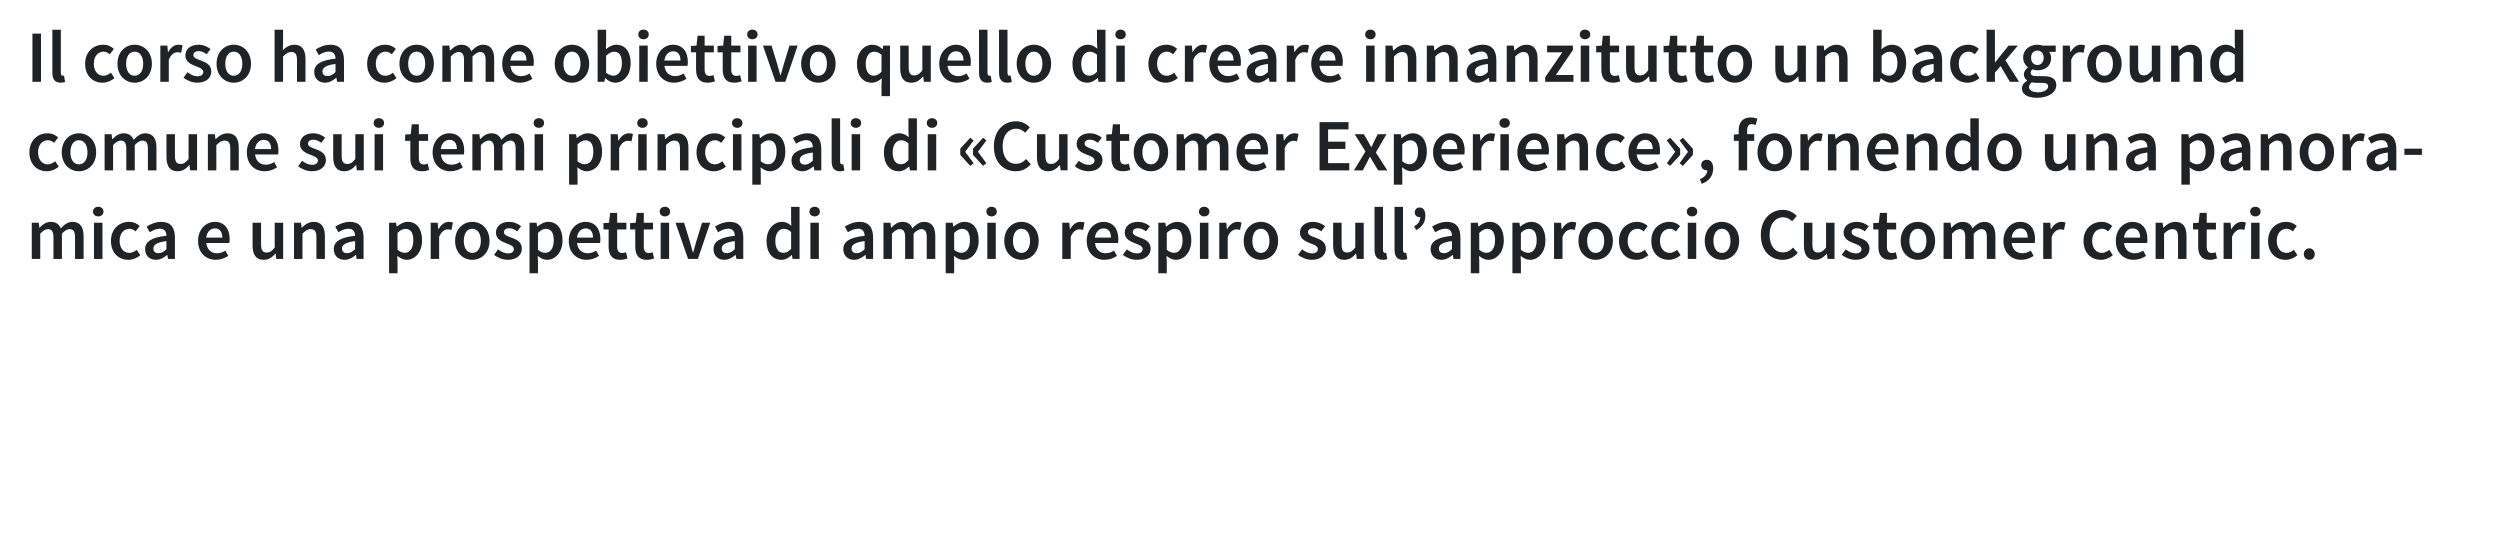 <!-- Generator: Adobe InDesign 18.2 SVG Export Plug-in, SVG Library version: 9.2 build 124 -->
<!DOCTYPE svg PUBLIC "-//W3C//DTD SVG 1.1//EN" "http://www.w3.org/Graphics/SVG/1.1/DTD/svg11.dtd">
<svg version="1.1" xmlns="http://www.w3.org/2000/svg" xmlns:xlink="http://www.w3.org/1999/xlink" x="0%" y="0%" width="100%"
	 height="100%" viewBox="0 0 232.838 49.862" preserveAspectRatio="xMidYMid slice" overflow="visible" xml:space="preserve">
<clipPath id="clp_unq_id_1" fill="none">
	<path shape-rendering="crispEdges" stroke="#000000" d="M0,0h232.838v49.862H0z"/>
</clipPath>
<g clip-path="url(#clp_unq_id_1)" fill="none">
	<path fill="#202326" d="M3.02,7.619h0.797V3.129H3.02z M4.876,6.754c0,0.584,0.206,0.948,0.769,0.948
		c0.185,0,0.323-0.027,0.419-0.069L5.961,7.043L5.838,7.056c-0.082,0-0.172-0.069-0.172-0.261V2.772h-0.79z M7.928,5.937
		c0,1.119,0.707,1.765,1.627,1.765c0.385,0,0.79-0.151,1.105-0.433l-0.33-0.501c-0.185,0.151-0.419,0.288-0.694,0.288
		c-0.529,0-0.9-0.446-0.9-1.119c0-0.68,0.378-1.126,0.92-1.126c0.213,0,0.391,0.089,0.57,0.247l0.378-0.501
		c-0.227-0.22-0.556-0.391-0.989-0.391C8.718,4.166,7.928,4.811,7.928,5.937z M10.939,5.937c0,1.119,0.762,1.765,1.6,1.765
		c0.845,0,1.607-0.645,1.607-1.765c0-1.126-0.762-1.772-1.607-1.772C11.701,4.166,10.939,4.811,10.939,5.937z M11.749,5.937
		c0-0.68,0.295-1.126,0.79-1.126s0.797,0.446,0.797,1.126c0,0.673-0.302,1.119-0.797,1.119S11.749,6.61,11.749,5.937z M14.932,7.619
		h0.79v-2.06c0.206-0.508,0.529-0.694,0.797-0.694c0.144,0,0.233,0.021,0.35,0.055l0.137-0.687
		c-0.103-0.048-0.213-0.069-0.385-0.069c-0.357,0-0.714,0.24-0.954,0.68H15.64l-0.055-0.597h-0.652z M17.091,7.235
		c0.33,0.268,0.817,0.467,1.277,0.467c0.851,0,1.311-0.467,1.311-1.044c0-0.632-0.508-0.851-0.968-1.023
		c-0.364-0.13-0.7-0.24-0.7-0.501c0-0.213,0.158-0.371,0.494-0.371c0.268,0,0.508,0.117,0.742,0.288l0.364-0.481
		c-0.275-0.213-0.652-0.405-1.119-0.405c-0.755,0-1.229,0.419-1.229,1.009c0,0.563,0.501,0.817,0.948,0.982
		c0.357,0.137,0.721,0.261,0.721,0.542c0,0.233-0.172,0.405-0.536,0.405c-0.343,0-0.632-0.144-0.934-0.378z M20.17,5.937
		c0,1.119,0.762,1.765,1.6,1.765c0.845,0,1.607-0.645,1.607-1.765c0-1.126-0.762-1.772-1.607-1.772
		C20.933,4.166,20.17,4.811,20.17,5.937z M20.981,5.937c0-0.68,0.295-1.126,0.79-1.126s0.797,0.446,0.797,1.126
		c0,0.673-0.302,1.119-0.797,1.119S20.981,6.61,20.981,5.937z M25.573,7.619h0.79V5.264c0.282-0.275,0.474-0.419,0.769-0.419
		c0.371,0,0.529,0.206,0.529,0.762v2.012h0.79V5.505c0-0.851-0.316-1.339-1.037-1.339c-0.46,0-0.797,0.24-1.078,0.508l0.027-0.652
		v-1.25h-0.79z M29.264,6.713c0,0.591,0.412,0.989,1.003,0.989c0.398,0,0.742-0.199,1.044-0.453h0.021l0.062,0.371h0.645V5.621
		c0-0.941-0.412-1.456-1.257-1.456c-0.536,0-1.009,0.206-1.38,0.439l0.288,0.529c0.295-0.179,0.611-0.33,0.948-0.33
		c0.453,0,0.604,0.302,0.611,0.659C29.868,5.614,29.264,5.992,29.264,6.713z M30.033,6.651c0-0.336,0.302-0.577,1.215-0.694v0.755
		c-0.247,0.233-0.46,0.371-0.735,0.371C30.232,7.084,30.033,6.953,30.033,6.651z M34.193,5.937c0,1.119,0.707,1.765,1.627,1.765
		c0.385,0,0.79-0.151,1.105-0.433l-0.33-0.501c-0.185,0.151-0.419,0.288-0.694,0.288c-0.529,0-0.9-0.446-0.9-1.119
		c0-0.68,0.378-1.126,0.92-1.126c0.213,0,0.391,0.089,0.57,0.247l0.378-0.501c-0.227-0.22-0.556-0.391-0.989-0.391
		C34.982,4.166,34.193,4.811,34.193,5.937z M37.203,5.937c0,1.119,0.762,1.765,1.6,1.765c0.845,0,1.607-0.645,1.607-1.765
		c0-1.126-0.762-1.772-1.607-1.772C37.966,4.166,37.203,4.811,37.203,5.937z M38.014,5.937c0-0.68,0.295-1.126,0.79-1.126
		S39.6,5.257,39.6,5.937c0,0.673-0.302,1.119-0.797,1.119S38.014,6.61,38.014,5.937z M41.197,7.619h0.79V5.264
		c0.261-0.282,0.501-0.419,0.707-0.419c0.357,0,0.522,0.206,0.522,0.762v2.012h0.79V5.264c0.261-0.282,0.494-0.419,0.707-0.419
		c0.35,0,0.515,0.206,0.515,0.762v2.012h0.797V5.505c0-0.851-0.33-1.339-1.044-1.339c-0.426,0-0.762,0.261-1.085,0.604
		c-0.158-0.378-0.439-0.604-0.934-0.604c-0.419,0-0.748,0.24-1.03,0.542h-0.027l-0.055-0.46h-0.652z M46.772,5.937
		c0,1.112,0.728,1.765,1.662,1.765c0.426,0,0.831-0.151,1.154-0.364l-0.268-0.494c-0.247,0.158-0.494,0.247-0.783,0.247
		c-0.542,0-0.927-0.343-0.996-0.954h2.142c0.021-0.082,0.034-0.22,0.034-0.371c0-0.941-0.481-1.6-1.394-1.6
		C47.534,4.166,46.772,4.839,46.772,5.937z M47.534,5.635c0.069-0.563,0.412-0.858,0.81-0.858c0.46,0,0.687,0.323,0.687,0.858z
		 M51.666,5.937c0,1.119,0.762,1.765,1.6,1.765c0.845,0,1.607-0.645,1.607-1.765c0-1.126-0.762-1.772-1.607-1.772
		C52.428,4.166,51.666,4.811,51.666,5.937z M52.476,5.937c0-0.68,0.295-1.126,0.79-1.126s0.797,0.446,0.797,1.126
		c0,0.673-0.302,1.119-0.797,1.119S52.476,6.61,52.476,5.937z M55.659,7.619h0.625l0.069-0.343h0.021
		c0.282,0.275,0.611,0.426,0.92,0.426c0.748,0,1.442-0.666,1.442-1.826c0-1.037-0.488-1.71-1.332-1.71
		c-0.343,0-0.694,0.172-0.975,0.419l0.021-0.563v-1.25h-0.79z M56.449,6.768V5.196c0.261-0.254,0.494-0.378,0.742-0.378
		c0.508,0,0.728,0.398,0.728,1.071c0,0.762-0.343,1.16-0.79,1.16C56.929,7.05,56.689,6.974,56.449,6.768z M59.934,3.657
		c0.282,0,0.488-0.185,0.488-0.446c0-0.268-0.206-0.453-0.488-0.453s-0.488,0.185-0.488,0.453
		C59.446,3.472,59.652,3.657,59.934,3.657z M59.536,7.619h0.79V4.248h-0.79z M61.117,5.937c0,1.112,0.728,1.765,1.662,1.765
		c0.426,0,0.831-0.151,1.154-0.364l-0.268-0.494c-0.247,0.158-0.494,0.247-0.783,0.247c-0.542,0-0.927-0.343-0.996-0.954h2.142
		c0.021-0.082,0.034-0.22,0.034-0.371c0-0.941-0.481-1.6-1.394-1.6C61.879,4.166,61.117,4.839,61.117,5.937z M61.879,5.635
		c0.069-0.563,0.412-0.858,0.81-0.858c0.46,0,0.687,0.323,0.687,0.858z M64.828,6.48c0,0.728,0.288,1.222,1.071,1.222
		c0.268,0,0.501-0.062,0.687-0.124l-0.137-0.584c-0.096,0.041-0.233,0.076-0.35,0.076c-0.323,0-0.474-0.192-0.474-0.591V4.873h0.858
		V4.248h-0.858v-0.92h-0.659l-0.096,0.92l-0.522,0.034v0.591h0.481z M67.31,6.48c0,0.728,0.288,1.222,1.071,1.222
		c0.268,0,0.501-0.062,0.687-0.124L68.93,6.995c-0.096,0.041-0.233,0.076-0.35,0.076c-0.323,0-0.474-0.192-0.474-0.591V4.873h0.858
		V4.248h-0.858v-0.92h-0.659l-0.096,0.92l-0.522,0.034v0.591h0.481z M70.073,3.657c0.282,0,0.488-0.185,0.488-0.446
		c0-0.268-0.206-0.453-0.488-0.453s-0.488,0.185-0.488,0.453C69.585,3.472,69.791,3.657,70.073,3.657z M69.674,7.619h0.79V4.248
		h-0.79z M72.23,7.619h0.913l1.147-3.371h-0.762l-0.536,1.751c-0.096,0.33-0.192,0.673-0.288,1.016h-0.027
		c-0.089-0.343-0.192-0.687-0.282-1.016L71.86,4.248h-0.803z M74.617,5.937c0,1.119,0.762,1.765,1.6,1.765
		c0.845,0,1.607-0.645,1.607-1.765c0-1.126-0.762-1.772-1.607-1.772C75.379,4.166,74.617,4.811,74.617,5.937z M75.427,5.937
		c0-0.68,0.295-1.126,0.79-1.126s0.797,0.446,0.797,1.126c0,0.673-0.302,1.119-0.797,1.119S75.427,6.61,75.427,5.937z M79.813,5.937
		c0,1.112,0.542,1.765,1.387,1.765c0.343,0,0.68-0.179,0.927-0.412L82.1,7.846v1.105h0.79V4.248h-0.625l-0.069,0.323h-0.021
		c-0.282-0.275-0.556-0.405-0.934-0.405C80.507,4.166,79.813,4.839,79.813,5.937z M80.63,5.93c0-0.707,0.35-1.112,0.783-1.112
		c0.227,0,0.453,0.076,0.687,0.282v1.572c-0.227,0.261-0.446,0.378-0.707,0.378C80.905,7.05,80.63,6.658,80.63,5.93z M83.841,6.363
		c0,0.851,0.316,1.339,1.037,1.339c0.46,0,0.79-0.227,1.085-0.577h0.021l0.062,0.494h0.645V4.248h-0.79v2.307
		c-0.254,0.33-0.453,0.467-0.748,0.467c-0.364,0-0.522-0.206-0.522-0.762V4.248h-0.79z M87.477,5.937
		c0,1.112,0.728,1.765,1.662,1.765c0.426,0,0.831-0.151,1.154-0.364l-0.268-0.494c-0.247,0.158-0.494,0.247-0.783,0.247
		c-0.542,0-0.927-0.343-0.996-0.954h2.142c0.021-0.082,0.034-0.22,0.034-0.371c0-0.941-0.481-1.6-1.394-1.6
		C88.24,4.166,87.477,4.839,87.477,5.937z M88.24,5.635c0.069-0.563,0.412-0.858,0.81-0.858c0.46,0,0.687,0.323,0.687,0.858z
		 M91.182,6.754c0,0.584,0.206,0.948,0.769,0.948c0.185,0,0.323-0.027,0.419-0.069l-0.103-0.591l-0.124,0.014
		c-0.082,0-0.172-0.069-0.172-0.261V2.772h-0.79z M93.045,6.754c0,0.584,0.206,0.948,0.769,0.948c0.185,0,0.323-0.027,0.419-0.069
		L94.13,7.043l-0.124,0.014c-0.082,0-0.172-0.069-0.172-0.261V2.772h-0.79z M94.688,5.937c0,1.119,0.762,1.765,1.6,1.765
		c0.845,0,1.607-0.645,1.607-1.765c0-1.126-0.762-1.772-1.607-1.772C95.45,4.166,94.688,4.811,94.688,5.937z M95.498,5.937
		c0-0.68,0.295-1.126,0.79-1.126s0.797,0.446,0.797,1.126c0,0.673-0.302,1.119-0.797,1.119S95.498,6.61,95.498,5.937z M99.884,5.937
		c0,1.112,0.542,1.765,1.387,1.765c0.364,0,0.707-0.199,0.954-0.446h0.027l0.055,0.364h0.652V2.772h-0.79v1.222l0.027,0.542
		c-0.261-0.227-0.501-0.371-0.886-0.371C100.578,4.166,99.884,4.839,99.884,5.937z M100.701,5.93c0-0.707,0.35-1.112,0.783-1.112
		c0.227,0,0.453,0.076,0.687,0.282v1.572c-0.227,0.261-0.446,0.378-0.707,0.378C100.976,7.05,100.701,6.658,100.701,5.93z
		 M104.365,3.657c0.282,0,0.488-0.185,0.488-0.446c0-0.268-0.206-0.453-0.488-0.453s-0.488,0.185-0.488,0.453
		C103.878,3.472,104.084,3.657,104.365,3.657z M103.967,7.619h0.79V4.248h-0.79z M106.957,5.937c0,1.119,0.707,1.765,1.627,1.765
		c0.385,0,0.79-0.151,1.105-0.433l-0.33-0.501c-0.185,0.151-0.419,0.288-0.694,0.288c-0.529,0-0.9-0.446-0.9-1.119
		c0-0.68,0.378-1.126,0.92-1.126c0.213,0,0.391,0.089,0.57,0.247l0.378-0.501c-0.227-0.22-0.556-0.391-0.989-0.391
		C107.747,4.166,106.957,4.811,106.957,5.937z M110.352,7.619h0.79v-2.06c0.206-0.508,0.529-0.694,0.797-0.694
		c0.144,0,0.233,0.021,0.35,0.055l0.137-0.687c-0.103-0.048-0.213-0.069-0.385-0.069c-0.357,0-0.714,0.24-0.954,0.68h-0.027
		l-0.055-0.597h-0.652z M112.628,5.937c0,1.112,0.728,1.765,1.662,1.765c0.426,0,0.831-0.151,1.154-0.364l-0.268-0.494
		c-0.247,0.158-0.494,0.247-0.783,0.247c-0.542,0-0.927-0.343-0.996-0.954h2.142c0.021-0.082,0.034-0.22,0.034-0.371
		c0-0.941-0.481-1.6-1.394-1.6C113.39,4.166,112.628,4.839,112.628,5.937z M113.39,5.635c0.069-0.563,0.412-0.858,0.81-0.858
		c0.46,0,0.687,0.323,0.687,0.858z M116.106,6.713c0,0.591,0.412,0.989,1.003,0.989c0.398,0,0.742-0.199,1.044-0.453h0.021
		l0.062,0.371h0.645V5.621c0-0.941-0.412-1.456-1.257-1.456c-0.536,0-1.009,0.206-1.38,0.439l0.288,0.529
		c0.295-0.179,0.611-0.33,0.948-0.33c0.453,0,0.604,0.302,0.611,0.659C116.71,5.614,116.106,5.992,116.106,6.713z M116.875,6.651
		c0-0.336,0.302-0.577,1.215-0.694v0.755c-0.247,0.233-0.46,0.371-0.735,0.371C117.074,7.084,116.875,6.953,116.875,6.651z
		 M119.845,7.619h0.79v-2.06c0.206-0.508,0.529-0.694,0.797-0.694c0.144,0,0.233,0.021,0.35,0.055l0.137-0.687
		c-0.103-0.048-0.213-0.069-0.385-0.069c-0.357,0-0.714,0.24-0.954,0.68h-0.027l-0.055-0.597h-0.652z M122.12,5.937
		c0,1.112,0.728,1.765,1.662,1.765c0.426,0,0.831-0.151,1.154-0.364l-0.268-0.494c-0.247,0.158-0.494,0.247-0.783,0.247
		c-0.542,0-0.927-0.343-0.996-0.954h2.142c0.021-0.082,0.034-0.22,0.034-0.371c0-0.941-0.481-1.6-1.394-1.6
		C122.883,4.166,122.12,4.839,122.12,5.937z M122.883,5.635c0.069-0.563,0.412-0.858,0.81-0.858c0.46,0,0.687,0.323,0.687,0.858z
		 M127.632,3.657c0.282,0,0.488-0.185,0.488-0.446c0-0.268-0.206-0.453-0.488-0.453s-0.488,0.185-0.488,0.453
		C127.145,3.472,127.351,3.657,127.632,3.657z M127.234,7.619h0.79V4.248h-0.79z M129.035,7.619h0.79V5.264
		c0.282-0.275,0.474-0.419,0.769-0.419c0.371,0,0.529,0.206,0.529,0.762v2.012h0.79V5.505c0-0.851-0.316-1.339-1.037-1.339
		c-0.46,0-0.803,0.24-1.105,0.536h-0.027l-0.055-0.453h-0.652z M132.884,7.619h0.79V5.264c0.282-0.275,0.474-0.419,0.769-0.419
		c0.371,0,0.529,0.206,0.529,0.762v2.012h0.79V5.505c0-0.851-0.316-1.339-1.037-1.339c-0.46,0-0.803,0.24-1.105,0.536h-0.027
		l-0.055-0.453h-0.652z M136.589,6.713c0,0.591,0.412,0.989,1.003,0.989c0.398,0,0.742-0.199,1.044-0.453h0.021l0.062,0.371h0.645
		V5.621c0-0.941-0.412-1.456-1.257-1.456c-0.536,0-1.009,0.206-1.38,0.439l0.288,0.529c0.295-0.179,0.611-0.33,0.948-0.33
		c0.453,0,0.604,0.302,0.611,0.659C137.194,5.614,136.589,5.992,136.589,6.713z M137.358,6.651c0-0.336,0.302-0.577,1.215-0.694
		v0.755c-0.247,0.233-0.46,0.371-0.735,0.371C137.558,7.084,137.358,6.953,137.358,6.651z M140.328,7.619h0.79V5.264
		c0.282-0.275,0.474-0.419,0.769-0.419c0.371,0,0.529,0.206,0.529,0.762v2.012h0.79V5.505c0-0.851-0.316-1.339-1.037-1.339
		c-0.46,0-0.803,0.24-1.105,0.536h-0.027l-0.055-0.453h-0.652z M143.91,7.619h2.637V6.988h-1.641l1.586-2.321V4.248h-2.403v0.625
		h1.414l-1.593,2.321z M147.621,3.657c0.282,0,0.488-0.185,0.488-0.446c0-0.268-0.206-0.453-0.488-0.453s-0.488,0.185-0.488,0.453
		C147.134,3.472,147.34,3.657,147.621,3.657z M147.223,7.619h0.79V4.248h-0.79z M149.14,6.48c0,0.728,0.288,1.222,1.071,1.222
		c0.268,0,0.501-0.062,0.687-0.124l-0.137-0.584c-0.096,0.041-0.233,0.076-0.35,0.076c-0.323,0-0.474-0.192-0.474-0.591V4.873h0.858
		V4.248h-0.858v-0.92h-0.659l-0.096,0.92l-0.522,0.034v0.591h0.481z M151.443,6.363c0,0.851,0.316,1.339,1.037,1.339
		c0.46,0,0.79-0.227,1.085-0.577h0.021l0.062,0.494h0.645V4.248h-0.79v2.307c-0.254,0.33-0.453,0.467-0.748,0.467
		c-0.364,0-0.522-0.206-0.522-0.762V4.248h-0.79z M155.416,6.48c0,0.728,0.288,1.222,1.071,1.222c0.268,0,0.501-0.062,0.687-0.124
		l-0.137-0.584c-0.096,0.041-0.233,0.076-0.35,0.076c-0.323,0-0.474-0.192-0.474-0.591V4.873h0.858V4.248h-0.858v-0.92h-0.659
		l-0.096,0.92l-0.522,0.034v0.591h0.481z M157.897,6.48c0,0.728,0.288,1.222,1.071,1.222c0.268,0,0.501-0.062,0.687-0.124
		l-0.137-0.584c-0.096,0.041-0.233,0.076-0.35,0.076c-0.323,0-0.474-0.192-0.474-0.591V4.873h0.858V4.248h-0.858v-0.92h-0.659
		l-0.096,0.92l-0.522,0.034v0.591h0.481z M159.974,5.937c0,1.119,0.762,1.765,1.6,1.765c0.845,0,1.607-0.645,1.607-1.765
		c0-1.126-0.762-1.772-1.607-1.772C160.736,4.166,159.974,4.811,159.974,5.937z M160.784,5.937c0-0.68,0.295-1.126,0.79-1.126
		s0.797,0.446,0.797,1.126c0,0.673-0.302,1.119-0.797,1.119S160.784,6.61,160.784,5.937z M165.342,6.363
		c0,0.851,0.316,1.339,1.037,1.339c0.46,0,0.79-0.227,1.085-0.577h0.021l0.062,0.494h0.645V4.248h-0.79v2.307
		c-0.254,0.33-0.453,0.467-0.748,0.467c-0.364,0-0.522-0.206-0.522-0.762V4.248h-0.79z M169.198,7.619h0.79V5.264
		c0.282-0.275,0.474-0.419,0.769-0.419c0.371,0,0.529,0.206,0.529,0.762v2.012h0.79V5.505c0-0.851-0.316-1.339-1.037-1.339
		c-0.46,0-0.803,0.24-1.105,0.536h-0.027l-0.055-0.453h-0.652z M174.456,7.619h0.625l0.069-0.343h0.021
		c0.282,0.275,0.611,0.426,0.92,0.426c0.748,0,1.442-0.666,1.442-1.826c0-1.037-0.488-1.71-1.332-1.71
		c-0.343,0-0.694,0.172-0.975,0.419l0.021-0.563v-1.25h-0.79z M175.246,6.768V5.196c0.261-0.254,0.494-0.378,0.742-0.378
		c0.508,0,0.728,0.398,0.728,1.071c0,0.762-0.343,1.16-0.79,1.16C175.727,7.05,175.486,6.974,175.246,6.768z M178.106,6.713
		c0,0.591,0.412,0.989,1.003,0.989c0.398,0,0.742-0.199,1.044-0.453h0.021l0.062,0.371h0.645V5.621c0-0.941-0.412-1.456-1.257-1.456
		c-0.536,0-1.009,0.206-1.38,0.439l0.288,0.529c0.295-0.179,0.611-0.33,0.948-0.33c0.453,0,0.604,0.302,0.611,0.659
		C178.711,5.614,178.106,5.992,178.106,6.713z M178.875,6.651c0-0.336,0.302-0.577,1.215-0.694v0.755
		c-0.247,0.233-0.46,0.371-0.735,0.371C179.075,7.084,178.875,6.953,178.875,6.651z M181.626,5.937c0,1.119,0.707,1.765,1.627,1.765
		c0.385,0,0.79-0.151,1.105-0.433l-0.33-0.501c-0.185,0.151-0.419,0.288-0.694,0.288c-0.529,0-0.9-0.446-0.9-1.119
		c0-0.68,0.378-1.126,0.92-1.126c0.213,0,0.391,0.089,0.57,0.247l0.378-0.501c-0.227-0.22-0.556-0.391-0.989-0.391
		C182.415,4.166,181.626,4.811,181.626,5.937z M185.021,7.619h0.776V6.761l0.529-0.604l0.865,1.463h0.858l-1.27-1.998l1.154-1.373
		h-0.865l-1.25,1.552h-0.021V2.772h-0.776z M188.973,8.114c0-0.158,0.082-0.309,0.261-0.446c0.13,0.034,0.275,0.048,0.46,0.048h0.46
		c0.385,0,0.597,0.076,0.597,0.336c0,0.288-0.371,0.542-0.913,0.542C189.303,8.594,188.973,8.416,188.973,8.114z M188.314,8.231
		c0,0.591,0.597,0.879,1.401,0.879c1.099,0,1.799-0.522,1.799-1.188c0-0.584-0.426-0.831-1.236-0.831h-0.597
		c-0.412,0-0.549-0.117-0.549-0.309c0-0.151,0.062-0.233,0.165-0.323c0.151,0.062,0.316,0.089,0.46,0.089
		c0.714,0,1.277-0.398,1.277-1.147c0-0.233-0.082-0.439-0.192-0.57h0.618V4.248h-1.208c-0.137-0.048-0.309-0.082-0.494-0.082
		c-0.707,0-1.332,0.433-1.332,1.208c0,0.398,0.213,0.721,0.439,0.893v0.027c-0.192,0.137-0.371,0.364-0.371,0.625
		c0,0.275,0.13,0.453,0.302,0.563V7.51C188.486,7.702,188.314,7.949,188.314,8.231z M189.756,6.054c-0.33,0-0.591-0.247-0.591-0.68
		c0-0.426,0.261-0.666,0.591-0.666s0.584,0.247,0.584,0.666C190.339,5.807,190.079,6.054,189.756,6.054z M192.115,7.619h0.79v-2.06
		c0.206-0.508,0.529-0.694,0.797-0.694c0.144,0,0.233,0.021,0.35,0.055l0.137-0.687c-0.103-0.048-0.213-0.069-0.385-0.069
		c-0.357,0-0.714,0.24-0.954,0.68h-0.027l-0.055-0.597h-0.652z M194.39,5.937c0,1.119,0.762,1.765,1.6,1.765
		c0.845,0,1.607-0.645,1.607-1.765c0-1.126-0.762-1.772-1.607-1.772C195.152,4.166,194.39,4.811,194.39,5.937z M195.2,5.937
		c0-0.68,0.295-1.126,0.79-1.126s0.797,0.446,0.797,1.126c0,0.673-0.302,1.119-0.797,1.119S195.2,6.61,195.2,5.937z M198.349,6.363
		c0,0.851,0.316,1.339,1.037,1.339c0.46,0,0.79-0.227,1.085-0.577h0.021l0.062,0.494h0.645V4.248h-0.79v2.307
		c-0.254,0.33-0.453,0.467-0.748,0.467c-0.364,0-0.522-0.206-0.522-0.762V4.248h-0.79z M202.205,7.619h0.79V5.264
		c0.282-0.275,0.474-0.419,0.769-0.419c0.371,0,0.529,0.206,0.529,0.762v2.012h0.79V5.505c0-0.851-0.316-1.339-1.037-1.339
		c-0.46,0-0.803,0.24-1.105,0.536h-0.027l-0.055-0.453h-0.652z M205.849,5.937c0,1.112,0.542,1.765,1.387,1.765
		c0.364,0,0.707-0.199,0.954-0.446h0.027l0.055,0.364h0.652V2.772h-0.79v1.222l0.027,0.542c-0.261-0.227-0.501-0.371-0.886-0.371
		C206.542,4.166,205.849,4.839,205.849,5.937z M206.666,5.93c0-0.707,0.35-1.112,0.783-1.112c0.227,0,0.453,0.076,0.687,0.282v1.572
		c-0.227,0.261-0.446,0.378-0.707,0.378C206.94,7.05,206.666,6.658,206.666,5.93z"/>
	<path fill="#202326" d="M2.739,14.186c0,1.119,0.707,1.765,1.627,1.765c0.385,0,0.79-0.151,1.105-0.433l-0.33-0.501
		c-0.185,0.151-0.419,0.288-0.694,0.288c-0.529,0-0.9-0.446-0.9-1.119c0-0.68,0.378-1.126,0.92-1.126
		c0.213,0,0.391,0.089,0.57,0.247l0.378-0.501c-0.227-0.22-0.556-0.391-0.989-0.391C3.528,12.414,2.739,13.06,2.739,14.186z
		 M5.75,14.186c0,1.119,0.762,1.765,1.6,1.765c0.845,0,1.607-0.645,1.607-1.765c0-1.126-0.762-1.772-1.607-1.772
		C6.512,12.414,5.75,13.06,5.75,14.186z M6.56,14.186c0-0.68,0.295-1.126,0.79-1.126s0.797,0.446,0.797,1.126
		c0,0.673-0.302,1.119-0.797,1.119S6.56,14.859,6.56,14.186z M9.743,15.868h0.79v-2.355c0.261-0.282,0.501-0.419,0.707-0.419
		c0.357,0,0.522,0.206,0.522,0.762v2.012h0.79v-2.355c0.261-0.282,0.494-0.419,0.707-0.419c0.35,0,0.515,0.206,0.515,0.762v2.012
		h0.797v-2.115c0-0.851-0.33-1.339-1.044-1.339c-0.426,0-0.762,0.261-1.085,0.604c-0.158-0.378-0.439-0.604-0.934-0.604
		c-0.419,0-0.748,0.24-1.03,0.542H10.45l-0.055-0.46H9.743z M15.503,14.611c0,0.851,0.316,1.339,1.037,1.339
		c0.46,0,0.79-0.227,1.085-0.577h0.021l0.062,0.494h0.645v-3.371h-0.79v2.307c-0.254,0.33-0.453,0.467-0.748,0.467
		c-0.364,0-0.522-0.206-0.522-0.762v-2.012h-0.79z M19.359,15.868h0.79v-2.355c0.282-0.275,0.474-0.419,0.769-0.419
		c0.371,0,0.529,0.206,0.529,0.762v2.012h0.79v-2.115c0-0.851-0.316-1.339-1.037-1.339c-0.46,0-0.803,0.24-1.105,0.536h-0.027
		l-0.055-0.453h-0.652z M22.989,14.186c0,1.112,0.728,1.765,1.662,1.765c0.426,0,0.831-0.151,1.154-0.364l-0.268-0.494
		c-0.247,0.158-0.494,0.247-0.783,0.247c-0.542,0-0.927-0.343-0.996-0.954H25.9c0.021-0.082,0.034-0.22,0.034-0.371
		c0-0.941-0.481-1.6-1.394-1.6C23.751,12.414,22.989,13.087,22.989,14.186z M23.751,13.884c0.069-0.563,0.412-0.858,0.81-0.858
		c0.46,0,0.687,0.323,0.687,0.858z M27.766,15.483c0.33,0.268,0.817,0.467,1.277,0.467c0.851,0,1.311-0.467,1.311-1.044
		c0-0.632-0.508-0.851-0.968-1.023c-0.364-0.13-0.7-0.24-0.7-0.501c0-0.213,0.158-0.371,0.494-0.371
		c0.268,0,0.508,0.117,0.742,0.288l0.364-0.481c-0.275-0.213-0.652-0.405-1.119-0.405c-0.755,0-1.229,0.419-1.229,1.009
		c0,0.563,0.501,0.817,0.948,0.982c0.357,0.137,0.721,0.261,0.721,0.542c0,0.233-0.172,0.405-0.536,0.405
		c-0.343,0-0.632-0.144-0.934-0.378z M31.031,14.611c0,0.851,0.316,1.339,1.037,1.339c0.46,0,0.79-0.227,1.085-0.577h0.021
		l0.062,0.494h0.645v-3.371h-0.79v2.307c-0.254,0.33-0.453,0.467-0.748,0.467c-0.364,0-0.522-0.206-0.522-0.762v-2.012h-0.79z
		 M35.285,11.906c0.282,0,0.488-0.185,0.488-0.446c0-0.268-0.206-0.453-0.488-0.453s-0.488,0.185-0.488,0.453
		C34.798,11.721,35.004,11.906,35.285,11.906z M34.887,15.868h0.79v-3.371h-0.79z M38.214,14.728c0,0.728,0.288,1.222,1.071,1.222
		c0.268,0,0.501-0.062,0.687-0.124l-0.137-0.584c-0.096,0.041-0.233,0.076-0.35,0.076c-0.323,0-0.474-0.192-0.474-0.591v-1.607
		h0.858v-0.625H39.01v-0.92h-0.659l-0.096,0.92l-0.522,0.034v0.591h0.481z M40.29,14.186c0,1.112,0.728,1.765,1.662,1.765
		c0.426,0,0.831-0.151,1.154-0.364l-0.268-0.494c-0.247,0.158-0.494,0.247-0.783,0.247c-0.542,0-0.927-0.343-0.996-0.954h2.142
		c0.021-0.082,0.034-0.22,0.034-0.371c0-0.941-0.481-1.6-1.394-1.6C41.052,12.414,40.29,13.087,40.29,14.186z M41.052,13.884
		c0.069-0.563,0.412-0.858,0.81-0.858c0.46,0,0.687,0.323,0.687,0.858z M43.994,15.868h0.79v-2.355
		c0.261-0.282,0.501-0.419,0.707-0.419c0.357,0,0.522,0.206,0.522,0.762v2.012h0.79v-2.355c0.261-0.282,0.494-0.419,0.707-0.419
		c0.35,0,0.515,0.206,0.515,0.762v2.012h0.797v-2.115c0-0.851-0.33-1.339-1.044-1.339c-0.426,0-0.762,0.261-1.085,0.604
		c-0.158-0.378-0.439-0.604-0.934-0.604c-0.419,0-0.748,0.24-1.03,0.542h-0.027l-0.055-0.46h-0.652z M50.187,11.906
		c0.282,0,0.488-0.185,0.488-0.446c0-0.268-0.206-0.453-0.488-0.453S49.7,11.192,49.7,11.46
		C49.7,11.721,49.906,11.906,50.187,11.906z M49.789,15.868h0.79v-3.371h-0.79z M53.768,15.58c0.275,0.233,0.57,0.371,0.865,0.371
		c0.748,0,1.442-0.666,1.442-1.82c0-1.044-0.488-1.717-1.325-1.717c-0.371,0-0.735,0.199-1.016,0.439h-0.027l-0.055-0.357h-0.652
		V17.2h0.79v-1.057z M53.788,15.017v-1.572c0.261-0.254,0.494-0.378,0.742-0.378c0.508,0,0.728,0.398,0.728,1.071
		c0,0.762-0.343,1.16-0.79,1.16C54.269,15.298,54.036,15.223,53.788,15.017z M56.876,15.868h0.79v-2.06
		c0.206-0.508,0.529-0.694,0.797-0.694c0.144,0,0.233,0.021,0.35,0.055l0.137-0.687c-0.103-0.048-0.213-0.069-0.385-0.069
		c-0.357,0-0.714,0.24-0.954,0.68h-0.027l-0.055-0.597h-0.652z M59.838,11.906c0.282,0,0.488-0.185,0.488-0.446
		c0-0.268-0.206-0.453-0.488-0.453s-0.488,0.185-0.488,0.453C59.35,11.721,59.556,11.906,59.838,11.906z M59.439,15.868h0.79v-3.371
		h-0.79z M61.24,15.868h0.79v-2.355c0.282-0.275,0.474-0.419,0.769-0.419c0.371,0,0.529,0.206,0.529,0.762v2.012h0.79v-2.115
		c0-0.851-0.316-1.339-1.037-1.339c-0.46,0-0.803,0.24-1.105,0.536h-0.027l-0.055-0.453H61.24z M64.87,14.186
		c0,1.119,0.707,1.765,1.627,1.765c0.385,0,0.79-0.151,1.105-0.433l-0.33-0.501c-0.185,0.151-0.419,0.288-0.694,0.288
		c-0.529,0-0.9-0.446-0.9-1.119c0-0.68,0.378-1.126,0.92-1.126c0.213,0,0.391,0.089,0.57,0.247l0.378-0.501
		c-0.227-0.22-0.556-0.391-0.989-0.391C65.659,12.414,64.87,13.06,64.87,14.186z M68.663,11.906c0.282,0,0.488-0.185,0.488-0.446
		c0-0.268-0.206-0.453-0.488-0.453s-0.488,0.185-0.488,0.453C68.176,11.721,68.382,11.906,68.663,11.906z M68.265,15.868h0.79
		v-3.371h-0.79z M70.835,15.58c0.275,0.233,0.57,0.371,0.865,0.371c0.748,0,1.442-0.666,1.442-1.82c0-1.044-0.488-1.717-1.325-1.717
		c-0.371,0-0.735,0.199-1.016,0.439h-0.027l-0.055-0.357h-0.652V17.2h0.79v-1.057z M70.856,15.017v-1.572
		c0.261-0.254,0.494-0.378,0.742-0.378c0.508,0,0.728,0.398,0.728,1.071c0,0.762-0.343,1.16-0.79,1.16
		C71.336,15.298,71.103,15.223,70.856,15.017z M73.716,14.962c0,0.591,0.412,0.989,1.003,0.989c0.398,0,0.742-0.199,1.044-0.453
		h0.021l0.062,0.371h0.645V13.87c0-0.941-0.412-1.456-1.257-1.456c-0.536,0-1.009,0.206-1.38,0.439l0.288,0.529
		c0.295-0.179,0.611-0.33,0.948-0.33c0.453,0,0.604,0.302,0.611,0.659C74.32,13.863,73.716,14.241,73.716,14.962z M74.485,14.9
		c0-0.336,0.302-0.577,1.215-0.694v0.755c-0.247,0.233-0.46,0.371-0.735,0.371C74.684,15.332,74.485,15.202,74.485,14.9z
		 M77.455,15.003c0,0.584,0.206,0.948,0.769,0.948c0.185,0,0.323-0.027,0.419-0.069l-0.103-0.591l-0.124,0.014
		c-0.082,0-0.172-0.069-0.172-0.261V11.02h-0.79z M79.716,11.906c0.282,0,0.488-0.185,0.488-0.446c0-0.268-0.206-0.453-0.488-0.453
		s-0.488,0.185-0.488,0.453C79.229,11.721,79.435,11.906,79.716,11.906z M79.318,15.868h0.79v-3.371h-0.79z M82.322,14.186
		c0,1.112,0.542,1.765,1.387,1.765c0.364,0,0.707-0.199,0.954-0.446h0.027l0.055,0.364h0.652V11.02h-0.79v1.222l0.027,0.542
		c-0.261-0.227-0.501-0.371-0.886-0.371C83.015,12.414,82.322,13.087,82.322,14.186z M83.139,14.179c0-0.707,0.35-1.112,0.783-1.112
		c0.227,0,0.453,0.076,0.687,0.282v1.572c-0.227,0.261-0.446,0.378-0.707,0.378C83.414,15.298,83.139,14.907,83.139,14.179z
		 M86.803,11.906c0.282,0,0.488-0.185,0.488-0.446c0-0.268-0.206-0.453-0.488-0.453s-0.488,0.185-0.488,0.453
		C86.315,11.721,86.521,11.906,86.803,11.906z M86.405,15.868h0.79v-3.371h-0.79z M90.363,15.449l0.316-0.247l-0.79-1.064
		l0.79-1.057l-0.316-0.254l-0.927,1.023v0.577z M91.558,15.449l0.309-0.247l-0.783-1.064l0.783-1.057l-0.309-0.254l-0.934,1.023
		v0.577z M92.564,13.636c0,1.49,0.9,2.314,2.039,2.314c0.57,0,1.037-0.233,1.401-0.652l-0.439-0.488
		c-0.254,0.282-0.549,0.446-0.948,0.446c-0.748,0-1.236-0.618-1.236-1.641c0-1.009,0.529-1.627,1.263-1.627
		c0.343,0,0.597,0.144,0.831,0.371l0.439-0.494c-0.282-0.302-0.728-0.57-1.277-0.57C93.484,11.295,92.564,12.167,92.564,13.636z
		 M96.578,14.611c0,0.851,0.316,1.339,1.037,1.339c0.46,0,0.79-0.227,1.085-0.577h0.021l0.062,0.494h0.645v-3.371h-0.79v2.307
		c-0.254,0.33-0.453,0.467-0.748,0.467c-0.364,0-0.522-0.206-0.522-0.762v-2.012h-0.79z M100.097,15.483
		c0.33,0.268,0.817,0.467,1.277,0.467c0.851,0,1.311-0.467,1.311-1.044c0-0.632-0.508-0.851-0.968-1.023
		c-0.364-0.13-0.7-0.24-0.7-0.501c0-0.213,0.158-0.371,0.494-0.371c0.268,0,0.508,0.117,0.742,0.288l0.364-0.481
		c-0.275-0.213-0.652-0.405-1.119-0.405c-0.755,0-1.229,0.419-1.229,1.009c0,0.563,0.501,0.817,0.948,0.982
		c0.357,0.137,0.721,0.261,0.721,0.542c0,0.233-0.172,0.405-0.536,0.405c-0.343,0-0.632-0.144-0.934-0.378z M103.513,14.728
		c0,0.728,0.288,1.222,1.071,1.222c0.268,0,0.501-0.062,0.687-0.124l-0.137-0.584c-0.096,0.041-0.233,0.076-0.35,0.076
		c-0.323,0-0.474-0.192-0.474-0.591v-1.607h0.858v-0.625h-0.858v-0.92h-0.659l-0.096,0.92l-0.522,0.034v0.591h0.481z
		 M105.589,14.186c0,1.119,0.762,1.765,1.6,1.765c0.845,0,1.607-0.645,1.607-1.765c0-1.126-0.762-1.772-1.607-1.772
		C106.352,12.414,105.589,13.06,105.589,14.186z M106.4,14.186c0-0.68,0.295-1.126,0.79-1.126s0.797,0.446,0.797,1.126
		c0,0.673-0.302,1.119-0.797,1.119S106.4,14.859,106.4,14.186z M109.583,15.868h0.79v-2.355c0.261-0.282,0.501-0.419,0.707-0.419
		c0.357,0,0.522,0.206,0.522,0.762v2.012h0.79v-2.355c0.261-0.282,0.494-0.419,0.707-0.419c0.35,0,0.515,0.206,0.515,0.762v2.012
		h0.797v-2.115c0-0.851-0.33-1.339-1.044-1.339c-0.426,0-0.762,0.261-1.085,0.604c-0.158-0.378-0.439-0.604-0.934-0.604
		c-0.419,0-0.748,0.24-1.03,0.542h-0.027l-0.055-0.46h-0.652z M115.158,14.186c0,1.112,0.728,1.765,1.662,1.765
		c0.426,0,0.831-0.151,1.154-0.364l-0.268-0.494c-0.247,0.158-0.494,0.247-0.783,0.247c-0.542,0-0.927-0.343-0.996-0.954h2.142
		c0.021-0.082,0.034-0.22,0.034-0.371c0-0.941-0.481-1.6-1.394-1.6C115.92,12.414,115.158,13.087,115.158,14.186z M115.92,13.884
		c0.069-0.563,0.412-0.858,0.81-0.858c0.46,0,0.687,0.323,0.687,0.858z M118.862,15.868h0.79v-2.06
		c0.206-0.508,0.529-0.694,0.797-0.694c0.144,0,0.233,0.021,0.35,0.055l0.137-0.687c-0.103-0.048-0.213-0.069-0.385-0.069
		c-0.357,0-0.714,0.24-0.954,0.68h-0.027l-0.055-0.597h-0.652z M122.897,15.868h2.767v-0.673h-1.971V13.87h1.614v-0.673h-1.614
		V12.05h1.902v-0.673h-2.699z M126.1,15.868h0.824l0.357-0.666c0.096-0.206,0.199-0.405,0.295-0.597h0.027
		c0.117,0.192,0.233,0.398,0.343,0.597l0.412,0.666h0.851l-1.071-1.669l0.996-1.703h-0.817l-0.323,0.639
		c-0.082,0.185-0.179,0.385-0.261,0.57h-0.027c-0.103-0.185-0.213-0.385-0.309-0.57l-0.378-0.639h-0.851l1.003,1.614z
		 M130.581,15.58c0.275,0.233,0.57,0.371,0.865,0.371c0.748,0,1.442-0.666,1.442-1.82c0-1.044-0.488-1.717-1.325-1.717
		c-0.371,0-0.735,0.199-1.016,0.439h-0.027l-0.055-0.357h-0.652V17.2h0.79v-1.057z M130.601,15.017v-1.572
		c0.261-0.254,0.494-0.378,0.742-0.378c0.508,0,0.728,0.398,0.728,1.071c0,0.762-0.343,1.16-0.79,1.16
		C131.082,15.298,130.849,15.223,130.601,15.017z M133.469,14.186c0,1.112,0.728,1.765,1.662,1.765c0.426,0,0.831-0.151,1.154-0.364
		l-0.268-0.494c-0.247,0.158-0.494,0.247-0.783,0.247c-0.542,0-0.927-0.343-0.996-0.954h2.142c0.021-0.082,0.034-0.22,0.034-0.371
		c0-0.941-0.481-1.6-1.394-1.6C134.231,12.414,133.469,13.087,133.469,14.186z M134.231,13.884c0.069-0.563,0.412-0.858,0.81-0.858
		c0.46,0,0.687,0.323,0.687,0.858z M137.174,15.868h0.79v-2.06c0.206-0.508,0.529-0.694,0.797-0.694c0.144,0,0.233,0.021,0.35,0.055
		l0.137-0.687c-0.103-0.048-0.213-0.069-0.385-0.069c-0.357,0-0.714,0.24-0.954,0.68h-0.027l-0.055-0.597h-0.652z M140.136,11.906
		c0.282,0,0.488-0.185,0.488-0.446c0-0.268-0.206-0.453-0.488-0.453s-0.488,0.185-0.488,0.453
		C139.648,11.721,139.854,11.906,140.136,11.906z M139.737,15.868h0.79v-3.371h-0.79z M141.318,14.186
		c0,1.112,0.728,1.765,1.662,1.765c0.426,0,0.831-0.151,1.154-0.364l-0.268-0.494c-0.247,0.158-0.494,0.247-0.783,0.247
		c-0.542,0-0.927-0.343-0.996-0.954h2.142c0.021-0.082,0.034-0.22,0.034-0.371c0-0.941-0.481-1.6-1.394-1.6
		C142.081,12.414,141.318,13.087,141.318,14.186z M142.081,13.884c0.069-0.563,0.412-0.858,0.81-0.858
		c0.46,0,0.687,0.323,0.687,0.858z M145.023,15.868h0.79v-2.355c0.282-0.275,0.474-0.419,0.769-0.419
		c0.371,0,0.529,0.206,0.529,0.762v2.012h0.79v-2.115c0-0.851-0.316-1.339-1.037-1.339c-0.46,0-0.803,0.24-1.105,0.536h-0.027
		l-0.055-0.453h-0.652z M148.653,14.186c0,1.119,0.707,1.765,1.627,1.765c0.385,0,0.79-0.151,1.105-0.433l-0.33-0.501
		c-0.185,0.151-0.419,0.288-0.694,0.288c-0.529,0-0.9-0.446-0.9-1.119c0-0.68,0.378-1.126,0.92-1.126
		c0.213,0,0.391,0.089,0.57,0.247l0.378-0.501c-0.227-0.22-0.556-0.391-0.989-0.391C149.442,12.414,148.653,13.06,148.653,14.186z
		 M151.663,14.186c0,1.112,0.728,1.765,1.662,1.765c0.426,0,0.831-0.151,1.154-0.364l-0.268-0.494
		c-0.247,0.158-0.494,0.247-0.783,0.247c-0.542,0-0.927-0.343-0.996-0.954h2.142c0.021-0.082,0.034-0.22,0.034-0.371
		c0-0.941-0.481-1.6-1.394-1.6C152.426,12.414,151.663,13.087,151.663,14.186z M152.426,13.884c0.069-0.563,0.412-0.858,0.81-0.858
		c0.46,0,0.687,0.323,0.687,0.858z M155.238,15.202l0.309,0.247l0.934-1.023v-0.577l-0.934-1.023l-0.309,0.254l0.783,1.057z
		 M156.432,15.202l0.309,0.247l0.927-1.023v-0.577l-0.927-1.023l-0.309,0.254l0.783,1.057z M158.489,17.118
		c0.68-0.233,1.071-0.755,1.071-1.428c0-0.508-0.22-0.81-0.591-0.81c-0.288,0-0.529,0.192-0.529,0.488
		c0,0.309,0.24,0.488,0.508,0.488h0.062c0,0.35-0.254,0.659-0.694,0.831z M163.669,11.055c-0.151-0.062-0.378-0.117-0.618-0.117
		c-0.797,0-1.119,0.508-1.119,1.208v0.35l-0.453,0.034v0.591h0.453v2.747h0.79v-2.747h0.659v-0.625h-0.659v-0.364
		c0-0.391,0.151-0.57,0.426-0.57c0.117,0,0.247,0.027,0.371,0.082z M163.685,14.186c0,1.119,0.762,1.765,1.6,1.765
		c0.845,0,1.607-0.645,1.607-1.765c0-1.126-0.762-1.772-1.607-1.772C164.447,12.414,163.685,13.06,163.685,14.186z M164.496,14.186
		c0-0.68,0.295-1.126,0.79-1.126s0.797,0.446,0.797,1.126c0,0.673-0.302,1.119-0.797,1.119S164.496,14.859,164.496,14.186z
		 M167.679,15.868h0.79v-2.06c0.206-0.508,0.529-0.694,0.797-0.694c0.144,0,0.233,0.021,0.35,0.055l0.137-0.687
		c-0.103-0.048-0.213-0.069-0.385-0.069c-0.357,0-0.714,0.24-0.954,0.68h-0.027l-0.055-0.597h-0.652z M170.242,15.868h0.79v-2.355
		c0.282-0.275,0.474-0.419,0.769-0.419c0.371,0,0.529,0.206,0.529,0.762v2.012h0.79v-2.115c0-0.851-0.316-1.339-1.037-1.339
		c-0.46,0-0.803,0.24-1.105,0.536h-0.027l-0.055-0.453h-0.652z M173.872,14.186c0,1.112,0.728,1.765,1.662,1.765
		c0.426,0,0.831-0.151,1.154-0.364l-0.268-0.494c-0.247,0.158-0.494,0.247-0.783,0.247c-0.542,0-0.927-0.343-0.996-0.954h2.142
		c0.021-0.082,0.034-0.22,0.034-0.371c0-0.941-0.481-1.6-1.394-1.6C174.634,12.414,173.872,13.087,173.872,14.186z M174.634,13.884
		c0.069-0.563,0.412-0.858,0.81-0.858c0.46,0,0.687,0.323,0.687,0.858z M177.577,15.868h0.79v-2.355
		c0.282-0.275,0.474-0.419,0.769-0.419c0.371,0,0.529,0.206,0.529,0.762v2.012h0.79v-2.115c0-0.851-0.316-1.339-1.037-1.339
		c-0.46,0-0.803,0.24-1.105,0.536h-0.027l-0.055-0.453h-0.652z M181.22,14.186c0,1.112,0.542,1.765,1.387,1.765
		c0.364,0,0.707-0.199,0.954-0.446h0.027l0.055,0.364h0.652V11.02h-0.79v1.222l0.027,0.542c-0.261-0.227-0.501-0.371-0.886-0.371
		C181.913,12.414,181.22,13.087,181.22,14.186z M182.037,14.179c0-0.707,0.35-1.112,0.783-1.112c0.227,0,0.453,0.076,0.687,0.282
		v1.572c-0.227,0.261-0.446,0.378-0.707,0.378C182.312,15.298,182.037,14.907,182.037,14.179z M185.083,14.186
		c0,1.119,0.762,1.765,1.6,1.765c0.845,0,1.607-0.645,1.607-1.765c0-1.126-0.762-1.772-1.607-1.772
		C185.845,12.414,185.083,13.06,185.083,14.186z M185.893,14.186c0-0.68,0.295-1.126,0.79-1.126s0.797,0.446,0.797,1.126
		c0,0.673-0.302,1.119-0.797,1.119S185.893,14.859,185.893,14.186z M190.451,14.611c0,0.851,0.316,1.339,1.037,1.339
		c0.46,0,0.79-0.227,1.085-0.577h0.021l0.062,0.494h0.645v-3.371h-0.79v2.307c-0.254,0.33-0.453,0.467-0.748,0.467
		c-0.364,0-0.522-0.206-0.522-0.762v-2.012h-0.79z M194.307,15.868h0.79v-2.355c0.282-0.275,0.474-0.419,0.769-0.419
		c0.371,0,0.529,0.206,0.529,0.762v2.012h0.79v-2.115c0-0.851-0.316-1.339-1.037-1.339c-0.46,0-0.803,0.24-1.105,0.536h-0.027
		l-0.055-0.453h-0.652z M198.012,14.962c0,0.591,0.412,0.989,1.003,0.989c0.398,0,0.742-0.199,1.044-0.453h0.021l0.062,0.371h0.645
		V13.87c0-0.941-0.412-1.456-1.257-1.456c-0.536,0-1.009,0.206-1.38,0.439l0.288,0.529c0.295-0.179,0.611-0.33,0.948-0.33
		c0.453,0,0.604,0.302,0.611,0.659C198.617,13.863,198.012,14.241,198.012,14.962z M198.781,14.9c0-0.336,0.302-0.577,1.215-0.694
		v0.755c-0.247,0.233-0.46,0.371-0.735,0.371C198.981,15.332,198.781,15.202,198.781,14.9z M203.93,15.58
		c0.275,0.233,0.57,0.371,0.865,0.371c0.748,0,1.442-0.666,1.442-1.82c0-1.044-0.488-1.717-1.325-1.717
		c-0.371,0-0.735,0.199-1.016,0.439h-0.027l-0.055-0.357h-0.652V17.2h0.79v-1.057z M203.95,15.017v-1.572
		c0.261-0.254,0.494-0.378,0.742-0.378c0.508,0,0.728,0.398,0.728,1.071c0,0.762-0.343,1.16-0.79,1.16
		C204.431,15.298,204.197,15.223,203.95,15.017z M206.811,14.962c0,0.591,0.412,0.989,1.003,0.989c0.398,0,0.742-0.199,1.044-0.453
		h0.021l0.062,0.371h0.645V13.87c0-0.941-0.412-1.456-1.257-1.456c-0.536,0-1.009,0.206-1.38,0.439l0.288,0.529
		c0.295-0.179,0.611-0.33,0.948-0.33c0.453,0,0.604,0.302,0.611,0.659C207.415,13.863,206.811,14.241,206.811,14.962z M207.58,14.9
		c0-0.336,0.302-0.577,1.215-0.694v0.755c-0.247,0.233-0.46,0.371-0.735,0.371C207.779,15.332,207.58,15.202,207.58,14.9z
		 M210.55,15.868h0.79v-2.355c0.282-0.275,0.474-0.419,0.769-0.419c0.371,0,0.529,0.206,0.529,0.762v2.012h0.79v-2.115
		c0-0.851-0.316-1.339-1.037-1.339c-0.46,0-0.803,0.24-1.105,0.536h-0.027l-0.055-0.453h-0.652z M214.179,14.186
		c0,1.119,0.762,1.765,1.6,1.765c0.845,0,1.607-0.645,1.607-1.765c0-1.126-0.762-1.772-1.607-1.772
		C214.942,12.414,214.179,13.06,214.179,14.186z M214.99,14.186c0-0.68,0.295-1.126,0.79-1.126s0.797,0.446,0.797,1.126
		c0,0.673-0.302,1.119-0.797,1.119S214.99,14.859,214.99,14.186z M218.173,15.868h0.79v-2.06c0.206-0.508,0.529-0.694,0.797-0.694
		c0.144,0,0.233,0.021,0.35,0.055l0.137-0.687c-0.103-0.048-0.213-0.069-0.385-0.069c-0.357,0-0.714,0.24-0.954,0.68h-0.027
		l-0.055-0.597h-0.652z M220.407,14.962c0,0.591,0.412,0.989,1.003,0.989c0.398,0,0.742-0.199,1.044-0.453h0.021l0.062,0.371h0.645
		V13.87c0-0.941-0.412-1.456-1.257-1.456c-0.536,0-1.009,0.206-1.38,0.439l0.288,0.529c0.295-0.179,0.611-0.33,0.948-0.33
		c0.453,0,0.604,0.302,0.611,0.659C221.011,13.863,220.407,14.241,220.407,14.962z M221.176,14.9c0-0.336,0.302-0.577,1.215-0.694
		v0.755c-0.247,0.233-0.46,0.371-0.735,0.371C221.375,15.332,221.176,15.202,221.176,14.9z M223.933,14.426h1.634v-0.577h-1.634z"/>
	<path fill="#202326" d="M2.959,24.116h0.79v-2.355c0.261-0.282,0.501-0.419,0.707-0.419c0.357,0,0.522,0.206,0.522,0.762v2.012
		h0.79v-2.355c0.261-0.282,0.494-0.419,0.707-0.419c0.35,0,0.515,0.206,0.515,0.762v2.012h0.797v-2.115
		c0-0.851-0.33-1.339-1.044-1.339c-0.426,0-0.762,0.261-1.085,0.604c-0.158-0.378-0.439-0.604-0.934-0.604
		c-0.419,0-0.748,0.24-1.03,0.542H3.666l-0.055-0.46H2.959z M9.151,20.155c0.282,0,0.488-0.185,0.488-0.446
		c0-0.268-0.206-0.453-0.488-0.453s-0.488,0.185-0.488,0.453C8.664,19.969,8.87,20.155,9.151,20.155z M8.753,24.116h0.79v-3.371
		h-0.79z M10.334,22.434c0,1.119,0.707,1.765,1.627,1.765c0.385,0,0.79-0.151,1.105-0.433l-0.33-0.501
		c-0.185,0.151-0.419,0.288-0.694,0.288c-0.529,0-0.9-0.446-0.9-1.119c0-0.68,0.378-1.126,0.92-1.126
		c0.213,0,0.391,0.089,0.57,0.247l0.378-0.501c-0.227-0.22-0.556-0.391-0.989-0.391C11.124,20.663,10.334,21.308,10.334,22.434z
		 M13.517,23.21c0,0.591,0.412,0.989,1.003,0.989c0.398,0,0.742-0.199,1.044-0.453h0.021l0.062,0.371h0.645v-1.998
		c0-0.941-0.412-1.456-1.257-1.456c-0.536,0-1.009,0.206-1.38,0.439l0.288,0.529c0.295-0.179,0.611-0.33,0.948-0.33
		c0.453,0,0.604,0.302,0.611,0.659C14.121,22.111,13.517,22.489,13.517,23.21z M14.286,23.148c0-0.336,0.302-0.577,1.215-0.694
		v0.755c-0.247,0.233-0.46,0.371-0.735,0.371C14.485,23.581,14.286,23.45,14.286,23.148z M18.445,22.434
		c0,1.112,0.728,1.765,1.662,1.765c0.426,0,0.831-0.151,1.154-0.364l-0.268-0.494c-0.247,0.158-0.494,0.247-0.783,0.247
		c-0.542,0-0.927-0.343-0.996-0.954h2.142c0.021-0.082,0.034-0.22,0.034-0.371c0-0.941-0.481-1.6-1.394-1.6
		C19.207,20.663,18.445,21.336,18.445,22.434z M19.207,22.132c0.069-0.563,0.412-0.858,0.81-0.858c0.46,0,0.687,0.323,0.687,0.858z
		 M23.524,22.86c0,0.851,0.316,1.339,1.037,1.339c0.46,0,0.79-0.227,1.085-0.577h0.021l0.062,0.494h0.645v-3.371h-0.79v2.307
		c-0.254,0.33-0.453,0.467-0.748,0.467c-0.364,0-0.522-0.206-0.522-0.762v-2.012h-0.79z M27.381,24.116h0.79v-2.355
		c0.282-0.275,0.474-0.419,0.769-0.419c0.371,0,0.529,0.206,0.529,0.762v2.012h0.79v-2.115c0-0.851-0.316-1.339-1.037-1.339
		c-0.46,0-0.803,0.24-1.105,0.536h-0.027l-0.055-0.453h-0.652z M31.086,23.21c0,0.591,0.412,0.989,1.003,0.989
		c0.398,0,0.742-0.199,1.044-0.453h0.021l0.062,0.371h0.645v-1.998c0-0.941-0.412-1.456-1.257-1.456
		c-0.536,0-1.009,0.206-1.38,0.439l0.288,0.529c0.295-0.179,0.611-0.33,0.948-0.33c0.453,0,0.604,0.302,0.611,0.659
		C31.69,22.111,31.086,22.489,31.086,23.21z M31.855,23.148c0-0.336,0.302-0.577,1.215-0.694v0.755
		c-0.247,0.233-0.46,0.371-0.735,0.371C32.054,23.581,31.855,23.45,31.855,23.148z M37.003,23.828
		c0.275,0.233,0.57,0.371,0.865,0.371c0.748,0,1.442-0.666,1.442-1.82c0-1.044-0.488-1.717-1.325-1.717
		c-0.371,0-0.735,0.199-1.016,0.439h-0.027l-0.055-0.357h-0.652v4.704h0.79v-1.057z M37.023,23.265v-1.572
		c0.261-0.254,0.494-0.378,0.742-0.378c0.508,0,0.728,0.398,0.728,1.071c0,0.762-0.343,1.16-0.79,1.16
		C37.504,23.547,37.271,23.471,37.023,23.265z M40.111,24.116h0.79v-2.06c0.206-0.508,0.529-0.694,0.797-0.694
		c0.144,0,0.233,0.021,0.35,0.055l0.137-0.687c-0.103-0.048-0.213-0.069-0.385-0.069c-0.357,0-0.714,0.24-0.954,0.68h-0.027
		l-0.055-0.597h-0.652z M42.386,22.434c0,1.119,0.762,1.765,1.6,1.765c0.845,0,1.607-0.645,1.607-1.765
		c0-1.126-0.762-1.772-1.607-1.772C43.148,20.663,42.386,21.308,42.386,22.434z M43.196,22.434c0-0.68,0.295-1.126,0.79-1.126
		s0.797,0.446,0.797,1.126c0,0.673-0.302,1.119-0.797,1.119S43.196,23.107,43.196,22.434z M46.015,23.732
		c0.33,0.268,0.817,0.467,1.277,0.467c0.851,0,1.311-0.467,1.311-1.044c0-0.632-0.508-0.851-0.968-1.023
		c-0.364-0.13-0.7-0.24-0.7-0.501c0-0.213,0.158-0.371,0.494-0.371c0.268,0,0.508,0.117,0.742,0.288l0.364-0.481
		c-0.275-0.213-0.652-0.405-1.119-0.405c-0.755,0-1.229,0.419-1.229,1.009c0,0.563,0.501,0.817,0.948,0.982
		c0.357,0.137,0.721,0.261,0.721,0.542c0,0.233-0.172,0.405-0.536,0.405c-0.343,0-0.632-0.144-0.934-0.378z M50.084,23.828
		c0.275,0.233,0.57,0.371,0.865,0.371c0.748,0,1.442-0.666,1.442-1.82c0-1.044-0.488-1.717-1.325-1.717
		c-0.371,0-0.735,0.199-1.016,0.439h-0.027l-0.055-0.357h-0.652v4.704h0.79v-1.057z M50.104,23.265v-1.572
		c0.261-0.254,0.494-0.378,0.742-0.378c0.508,0,0.728,0.398,0.728,1.071c0,0.762-0.343,1.16-0.79,1.16
		C50.585,23.547,50.351,23.471,50.104,23.265z M52.972,22.434c0,1.112,0.728,1.765,1.662,1.765c0.426,0,0.831-0.151,1.154-0.364
		l-0.268-0.494c-0.247,0.158-0.494,0.247-0.783,0.247c-0.542,0-0.927-0.343-0.996-0.954h2.142c0.021-0.082,0.034-0.22,0.034-0.371
		c0-0.941-0.481-1.6-1.394-1.6C53.734,20.663,52.972,21.336,52.972,22.434z M53.734,22.132c0.069-0.563,0.412-0.858,0.81-0.858
		c0.46,0,0.687,0.323,0.687,0.858z M56.683,22.977c0,0.728,0.288,1.222,1.071,1.222c0.268,0,0.501-0.062,0.687-0.124l-0.137-0.584
		c-0.096,0.041-0.233,0.076-0.35,0.076c-0.323,0-0.474-0.192-0.474-0.591V21.37h0.858v-0.625H57.48v-0.92H56.82l-0.096,0.92
		l-0.522,0.034v0.591h0.481z M59.164,22.977c0,0.728,0.288,1.222,1.071,1.222c0.268,0,0.501-0.062,0.687-0.124l-0.137-0.584
		c-0.096,0.041-0.233,0.076-0.35,0.076c-0.323,0-0.474-0.192-0.474-0.591V21.37h0.858v-0.625h-0.858v-0.92h-0.659l-0.096,0.92
		l-0.522,0.034v0.591h0.481z M61.927,20.155c0.282,0,0.488-0.185,0.488-0.446c0-0.268-0.206-0.453-0.488-0.453
		s-0.488,0.185-0.488,0.453C61.44,19.969,61.646,20.155,61.927,20.155z M61.529,24.116h0.79v-3.371h-0.79z M64.085,24.116h0.913
		l1.147-3.371h-0.762l-0.536,1.751c-0.096,0.33-0.192,0.673-0.288,1.016h-0.027c-0.089-0.343-0.192-0.687-0.282-1.016l-0.536-1.751
		h-0.803z M66.451,23.21c0,0.591,0.412,0.989,1.003,0.989c0.398,0,0.742-0.199,1.044-0.453h0.021l0.062,0.371h0.645v-1.998
		c0-0.941-0.412-1.456-1.257-1.456c-0.536,0-1.009,0.206-1.38,0.439l0.288,0.529c0.295-0.179,0.611-0.33,0.948-0.33
		c0.453,0,0.604,0.302,0.611,0.659C67.055,22.111,66.451,22.489,66.451,23.21z M67.22,23.148c0-0.336,0.302-0.577,1.215-0.694v0.755
		c-0.247,0.233-0.46,0.371-0.735,0.371C67.419,23.581,67.22,23.45,67.22,23.148z M71.393,22.434c0,1.112,0.542,1.765,1.387,1.765
		c0.364,0,0.707-0.199,0.954-0.446h0.027l0.055,0.364h0.652v-4.848h-0.79v1.222l0.027,0.542c-0.261-0.227-0.501-0.371-0.886-0.371
		C72.086,20.663,71.393,21.336,71.393,22.434z M72.21,22.427c0-0.707,0.35-1.112,0.783-1.112c0.227,0,0.453,0.076,0.687,0.282v1.572
		c-0.227,0.261-0.446,0.378-0.707,0.378C72.485,23.547,72.21,23.155,72.21,22.427z M75.874,20.155c0.282,0,0.488-0.185,0.488-0.446
		c0-0.268-0.206-0.453-0.488-0.453s-0.488,0.185-0.488,0.453C75.386,19.969,75.592,20.155,75.874,20.155z M75.476,24.116h0.79
		v-3.371h-0.79z M78.541,23.21c0,0.591,0.412,0.989,1.003,0.989c0.398,0,0.742-0.199,1.044-0.453h0.021l0.062,0.371h0.645v-1.998
		c0-0.941-0.412-1.456-1.257-1.456c-0.536,0-1.009,0.206-1.38,0.439l0.288,0.529c0.295-0.179,0.611-0.33,0.948-0.33
		c0.453,0,0.604,0.302,0.611,0.659C79.146,22.111,78.541,22.489,78.541,23.21z M79.31,23.148c0-0.336,0.302-0.577,1.215-0.694v0.755
		c-0.247,0.233-0.46,0.371-0.735,0.371C79.51,23.581,79.31,23.45,79.31,23.148z M82.281,24.116h0.79v-2.355
		c0.261-0.282,0.501-0.419,0.707-0.419c0.357,0,0.522,0.206,0.522,0.762v2.012h0.79v-2.355c0.261-0.282,0.494-0.419,0.707-0.419
		c0.35,0,0.515,0.206,0.515,0.762v2.012h0.797v-2.115c0-0.851-0.33-1.339-1.044-1.339c-0.426,0-0.762,0.261-1.085,0.604
		c-0.158-0.378-0.439-0.604-0.934-0.604c-0.419,0-0.748,0.24-1.03,0.542h-0.027l-0.055-0.46h-0.652z M88.844,23.828
		c0.275,0.233,0.57,0.371,0.865,0.371c0.748,0,1.442-0.666,1.442-1.82c0-1.044-0.488-1.717-1.325-1.717
		c-0.371,0-0.735,0.199-1.016,0.439h-0.027l-0.055-0.357h-0.652v4.704h0.79v-1.057z M88.865,23.265v-1.572
		c0.261-0.254,0.494-0.378,0.742-0.378c0.508,0,0.728,0.398,0.728,1.071c0,0.762-0.343,1.16-0.79,1.16
		C89.345,23.547,89.112,23.471,88.865,23.265z M92.35,20.155c0.282,0,0.488-0.185,0.488-0.446c0-0.268-0.206-0.453-0.488-0.453
		s-0.488,0.185-0.488,0.453C91.863,19.969,92.069,20.155,92.35,20.155z M91.952,24.116h0.79v-3.371h-0.79z M93.533,22.434
		c0,1.119,0.762,1.765,1.6,1.765c0.845,0,1.607-0.645,1.607-1.765c0-1.126-0.762-1.772-1.607-1.772
		C94.295,20.663,93.533,21.308,93.533,22.434z M94.343,22.434c0-0.68,0.295-1.126,0.79-1.126s0.797,0.446,0.797,1.126
		c0,0.673-0.302,1.119-0.797,1.119S94.343,23.107,94.343,22.434z M98.935,24.116h0.79v-2.06c0.206-0.508,0.529-0.694,0.797-0.694
		c0.144,0,0.233,0.021,0.35,0.055l0.137-0.687c-0.103-0.048-0.213-0.069-0.385-0.069c-0.357,0-0.714,0.24-0.954,0.68h-0.027
		l-0.055-0.597h-0.652z M101.211,22.434c0,1.112,0.728,1.765,1.662,1.765c0.426,0,0.831-0.151,1.154-0.364l-0.268-0.494
		c-0.247,0.158-0.494,0.247-0.783,0.247c-0.542,0-0.927-0.343-0.996-0.954h2.142c0.021-0.082,0.034-0.22,0.034-0.371
		c0-0.941-0.481-1.6-1.394-1.6C101.973,20.663,101.211,21.336,101.211,22.434z M101.973,22.132c0.069-0.563,0.412-0.858,0.81-0.858
		c0.46,0,0.687,0.323,0.687,0.858z M104.579,23.732c0.33,0.268,0.817,0.467,1.277,0.467c0.851,0,1.311-0.467,1.311-1.044
		c0-0.632-0.508-0.851-0.968-1.023c-0.364-0.13-0.7-0.24-0.7-0.501c0-0.213,0.158-0.371,0.494-0.371
		c0.268,0,0.508,0.117,0.742,0.288l0.364-0.481c-0.275-0.213-0.652-0.405-1.119-0.405c-0.755,0-1.229,0.419-1.229,1.009
		c0,0.563,0.501,0.817,0.948,0.982c0.357,0.137,0.721,0.261,0.721,0.542c0,0.233-0.172,0.405-0.536,0.405
		c-0.343,0-0.632-0.144-0.934-0.378z M108.647,23.828c0.275,0.233,0.57,0.371,0.865,0.371c0.748,0,1.442-0.666,1.442-1.82
		c0-1.044-0.488-1.717-1.325-1.717c-0.371,0-0.735,0.199-1.016,0.439h-0.027l-0.055-0.357h-0.652v4.704h0.79v-1.057z
		 M108.668,23.265v-1.572c0.261-0.254,0.494-0.378,0.742-0.378c0.508,0,0.728,0.398,0.728,1.071c0,0.762-0.343,1.16-0.79,1.16
		C109.148,23.547,108.915,23.471,108.668,23.265z M112.153,20.155c0.282,0,0.488-0.185,0.488-0.446c0-0.268-0.206-0.453-0.488-0.453
		s-0.488,0.185-0.488,0.453C111.666,19.969,111.872,20.155,112.153,20.155z M111.755,24.116h0.79v-3.371h-0.79z M113.556,24.116
		h0.79v-2.06c0.206-0.508,0.529-0.694,0.797-0.694c0.144,0,0.233,0.021,0.35,0.055l0.137-0.687
		c-0.103-0.048-0.213-0.069-0.385-0.069c-0.357,0-0.714,0.24-0.954,0.68h-0.027l-0.055-0.597h-0.652z M115.831,22.434
		c0,1.119,0.762,1.765,1.6,1.765c0.845,0,1.607-0.645,1.607-1.765c0-1.126-0.762-1.772-1.607-1.772
		C116.593,20.663,115.831,21.308,115.831,22.434z M116.641,22.434c0-0.68,0.295-1.126,0.79-1.126s0.797,0.446,0.797,1.126
		c0,0.673-0.302,1.119-0.797,1.119S116.641,23.107,116.641,22.434z M120.897,23.732c0.33,0.268,0.817,0.467,1.277,0.467
		c0.851,0,1.311-0.467,1.311-1.044c0-0.632-0.508-0.851-0.968-1.023c-0.364-0.13-0.7-0.24-0.7-0.501
		c0-0.213,0.158-0.371,0.494-0.371c0.268,0,0.508,0.117,0.742,0.288l0.364-0.481c-0.275-0.213-0.652-0.405-1.119-0.405
		c-0.755,0-1.229,0.419-1.229,1.009c0,0.563,0.501,0.817,0.948,0.982c0.357,0.137,0.721,0.261,0.721,0.542
		c0,0.233-0.172,0.405-0.536,0.405c-0.343,0-0.632-0.144-0.934-0.378z M124.162,22.86c0,0.851,0.316,1.339,1.037,1.339
		c0.46,0,0.79-0.227,1.085-0.577h0.021l0.062,0.494h0.645v-3.371h-0.79v2.307c-0.254,0.33-0.453,0.467-0.748,0.467
		c-0.364,0-0.522-0.206-0.522-0.762v-2.012h-0.79z M128.018,23.251c0,0.584,0.206,0.948,0.769,0.948
		c0.185,0,0.323-0.027,0.419-0.069l-0.103-0.591l-0.124,0.014c-0.082,0-0.172-0.069-0.172-0.261v-4.024h-0.79z M129.881,23.251
		c0,0.584,0.206,0.948,0.769,0.948c0.185,0,0.323-0.027,0.419-0.069l-0.103-0.591l-0.124,0.014c-0.082,0-0.172-0.069-0.172-0.261
		v-4.024h-0.79z M131.894,21.432c0.57-0.295,0.858-0.748,0.858-1.346c0-0.481-0.192-0.762-0.542-0.762
		c-0.261,0-0.446,0.185-0.446,0.474c0,0.268,0.206,0.426,0.446,0.426l0.062-0.007c0,0.405-0.192,0.645-0.57,0.865z M133.242,23.21
		c0,0.591,0.412,0.989,1.003,0.989c0.398,0,0.742-0.199,1.044-0.453h0.021l0.062,0.371h0.645v-1.998
		c0-0.941-0.412-1.456-1.257-1.456c-0.536,0-1.009,0.206-1.38,0.439l0.288,0.529c0.295-0.179,0.611-0.33,0.948-0.33
		c0.453,0,0.604,0.302,0.611,0.659C133.846,22.111,133.242,22.489,133.242,23.21z M134.011,23.148c0-0.336,0.302-0.577,1.215-0.694
		v0.755c-0.247,0.233-0.46,0.371-0.735,0.371C134.21,23.581,134.011,23.45,134.011,23.148z M137.75,23.828
		c0.275,0.233,0.57,0.371,0.865,0.371c0.748,0,1.442-0.666,1.442-1.82c0-1.044-0.488-1.717-1.325-1.717
		c-0.371,0-0.735,0.199-1.016,0.439h-0.027l-0.055-0.357h-0.652v4.704h0.79v-1.057z M137.771,23.265v-1.572
		c0.261-0.254,0.494-0.378,0.742-0.378c0.508,0,0.728,0.398,0.728,1.071c0,0.762-0.343,1.16-0.79,1.16
		C138.251,23.547,138.018,23.471,137.771,23.265z M141.627,23.828c0.275,0.233,0.57,0.371,0.865,0.371
		c0.748,0,1.442-0.666,1.442-1.82c0-1.044-0.488-1.717-1.325-1.717c-0.371,0-0.735,0.199-1.016,0.439h-0.027l-0.055-0.357h-0.652
		v4.704h0.79v-1.057z M141.648,23.265v-1.572c0.261-0.254,0.494-0.378,0.742-0.378c0.508,0,0.728,0.398,0.728,1.071
		c0,0.762-0.343,1.16-0.79,1.16C142.128,23.547,141.895,23.471,141.648,23.265z M144.735,24.116h0.79v-2.06
		c0.206-0.508,0.529-0.694,0.797-0.694c0.144,0,0.233,0.021,0.35,0.055l0.137-0.687c-0.103-0.048-0.213-0.069-0.385-0.069
		c-0.357,0-0.714,0.24-0.954,0.68h-0.027l-0.055-0.597h-0.652z M147.01,22.434c0,1.119,0.762,1.765,1.6,1.765
		c0.845,0,1.607-0.645,1.607-1.765c0-1.126-0.762-1.772-1.607-1.772C147.772,20.663,147.01,21.308,147.01,22.434z M147.82,22.434
		c0-0.68,0.295-1.126,0.79-1.126s0.797,0.446,0.797,1.126c0,0.673-0.302,1.119-0.797,1.119S147.82,23.107,147.82,22.434z
		 M150.784,22.434c0,1.119,0.707,1.765,1.627,1.765c0.385,0,0.79-0.151,1.105-0.433l-0.33-0.501
		c-0.185,0.151-0.419,0.288-0.694,0.288c-0.529,0-0.9-0.446-0.9-1.119c0-0.68,0.378-1.126,0.92-1.126
		c0.213,0,0.391,0.089,0.57,0.247l0.378-0.501c-0.227-0.22-0.556-0.391-0.989-0.391C151.573,20.663,150.784,21.308,150.784,22.434z
		 M153.794,22.434c0,1.119,0.707,1.765,1.627,1.765c0.385,0,0.79-0.151,1.105-0.433l-0.33-0.501
		c-0.185,0.151-0.419,0.288-0.694,0.288c-0.529,0-0.9-0.446-0.9-1.119c0-0.68,0.378-1.126,0.92-1.126
		c0.213,0,0.391,0.089,0.57,0.247l0.378-0.501c-0.227-0.22-0.556-0.391-0.989-0.391C154.584,20.663,153.794,21.308,153.794,22.434z
		 M157.588,20.155c0.282,0,0.488-0.185,0.488-0.446c0-0.268-0.206-0.453-0.488-0.453s-0.488,0.185-0.488,0.453
		C157.101,19.969,157.307,20.155,157.588,20.155z M157.19,24.116h0.79v-3.371h-0.79z M158.771,22.434c0,1.119,0.762,1.765,1.6,1.765
		c0.845,0,1.607-0.645,1.607-1.765c0-1.126-0.762-1.772-1.607-1.772C159.533,20.663,158.771,21.308,158.771,22.434z M159.581,22.434
		c0-0.68,0.295-1.126,0.79-1.126s0.797,0.446,0.797,1.126c0,0.673-0.302,1.119-0.797,1.119S159.581,23.107,159.581,22.434z
		 M163.995,21.885c0,1.49,0.9,2.314,2.039,2.314c0.57,0,1.037-0.233,1.401-0.652l-0.439-0.488c-0.254,0.282-0.549,0.446-0.948,0.446
		c-0.748,0-1.236-0.618-1.236-1.641c0-1.009,0.529-1.627,1.263-1.627c0.343,0,0.597,0.144,0.831,0.371l0.439-0.494
		c-0.282-0.302-0.728-0.57-1.277-0.57C164.915,19.543,163.995,20.415,163.995,21.885z M168.009,22.86
		c0,0.851,0.316,1.339,1.037,1.339c0.46,0,0.79-0.227,1.085-0.577h0.021l0.062,0.494h0.645v-3.371h-0.79v2.307
		c-0.254,0.33-0.453,0.467-0.748,0.467c-0.364,0-0.522-0.206-0.522-0.762v-2.012h-0.79z M171.529,23.732
		c0.33,0.268,0.817,0.467,1.277,0.467c0.851,0,1.311-0.467,1.311-1.044c0-0.632-0.508-0.851-0.968-1.023
		c-0.364-0.13-0.7-0.24-0.7-0.501c0-0.213,0.158-0.371,0.494-0.371c0.268,0,0.508,0.117,0.742,0.288l0.364-0.481
		c-0.275-0.213-0.652-0.405-1.119-0.405c-0.755,0-1.229,0.419-1.229,1.009c0,0.563,0.501,0.817,0.948,0.982
		c0.357,0.137,0.721,0.261,0.721,0.542c0,0.233-0.172,0.405-0.536,0.405c-0.343,0-0.632-0.144-0.934-0.378z M174.944,22.977
		c0,0.728,0.288,1.222,1.071,1.222c0.268,0,0.501-0.062,0.687-0.124l-0.137-0.584c-0.096,0.041-0.233,0.076-0.35,0.076
		c-0.323,0-0.474-0.192-0.474-0.591V21.37h0.858v-0.625h-0.858v-0.92h-0.659l-0.096,0.92l-0.522,0.034v0.591h0.481z M177.021,22.434
		c0,1.119,0.762,1.765,1.6,1.765c0.845,0,1.607-0.645,1.607-1.765c0-1.126-0.762-1.772-1.607-1.772
		C177.783,20.663,177.021,21.308,177.021,22.434z M177.831,22.434c0-0.68,0.295-1.126,0.79-1.126s0.797,0.446,0.797,1.126
		c0,0.673-0.302,1.119-0.797,1.119S177.831,23.107,177.831,22.434z M181.014,24.116h0.79v-2.355
		c0.261-0.282,0.501-0.419,0.707-0.419c0.357,0,0.522,0.206,0.522,0.762v2.012h0.79v-2.355c0.261-0.282,0.494-0.419,0.707-0.419
		c0.35,0,0.515,0.206,0.515,0.762v2.012h0.797v-2.115c0-0.851-0.33-1.339-1.044-1.339c-0.426,0-0.762,0.261-1.085,0.604
		c-0.158-0.378-0.439-0.604-0.934-0.604c-0.419,0-0.748,0.24-1.03,0.542h-0.027l-0.055-0.46h-0.652z M186.589,22.434
		c0,1.112,0.728,1.765,1.662,1.765c0.426,0,0.831-0.151,1.154-0.364l-0.268-0.494c-0.247,0.158-0.494,0.247-0.783,0.247
		c-0.542,0-0.927-0.343-0.996-0.954h2.142c0.021-0.082,0.034-0.22,0.034-0.371c0-0.941-0.481-1.6-1.394-1.6
		C187.351,20.663,186.589,21.336,186.589,22.434z M187.351,22.132c0.069-0.563,0.412-0.858,0.81-0.858
		c0.46,0,0.687,0.323,0.687,0.858z M190.294,24.116h0.79v-2.06c0.206-0.508,0.529-0.694,0.797-0.694c0.144,0,0.233,0.021,0.35,0.055
		l0.137-0.687c-0.103-0.048-0.213-0.069-0.385-0.069c-0.357,0-0.714,0.24-0.954,0.68h-0.027l-0.055-0.597h-0.652z M194.047,22.434
		c0,1.119,0.707,1.765,1.627,1.765c0.385,0,0.79-0.151,1.105-0.433l-0.33-0.501c-0.185,0.151-0.419,0.288-0.694,0.288
		c-0.529,0-0.9-0.446-0.9-1.119c0-0.68,0.378-1.126,0.92-1.126c0.213,0,0.391,0.089,0.57,0.247l0.378-0.501
		c-0.227-0.22-0.556-0.391-0.989-0.391C194.836,20.663,194.047,21.308,194.047,22.434z M197.057,22.434
		c0,1.112,0.728,1.765,1.662,1.765c0.426,0,0.831-0.151,1.154-0.364l-0.268-0.494c-0.247,0.158-0.494,0.247-0.783,0.247
		c-0.542,0-0.927-0.343-0.996-0.954h2.142c0.021-0.082,0.034-0.22,0.034-0.371c0-0.941-0.481-1.6-1.394-1.6
		C197.82,20.663,197.057,21.336,197.057,22.434z M197.82,22.132c0.069-0.563,0.412-0.858,0.81-0.858c0.46,0,0.687,0.323,0.687,0.858
		z M200.762,24.116h0.79v-2.355c0.282-0.275,0.474-0.419,0.769-0.419c0.371,0,0.529,0.206,0.529,0.762v2.012h0.79v-2.115
		c0-0.851-0.316-1.339-1.037-1.339c-0.46,0-0.803,0.24-1.105,0.536h-0.027l-0.055-0.453h-0.652z M204.728,22.977
		c0,0.728,0.288,1.222,1.071,1.222c0.268,0,0.501-0.062,0.687-0.124l-0.137-0.584c-0.096,0.041-0.233,0.076-0.35,0.076
		c-0.323,0-0.474-0.192-0.474-0.591V21.37h0.858v-0.625h-0.858v-0.92h-0.659l-0.096,0.92l-0.522,0.034v0.591h0.481z M207.093,24.116
		h0.79v-2.06c0.206-0.508,0.529-0.694,0.797-0.694c0.144,0,0.233,0.021,0.35,0.055l0.137-0.687
		c-0.103-0.048-0.213-0.069-0.385-0.069c-0.357,0-0.714,0.24-0.954,0.68H207.8l-0.055-0.597h-0.652z M210.055,20.155
		c0.282,0,0.488-0.185,0.488-0.446c0-0.268-0.206-0.453-0.488-0.453s-0.488,0.185-0.488,0.453
		C209.567,19.969,209.773,20.155,210.055,20.155z M209.656,24.116h0.79v-3.371h-0.79z M211.238,22.434
		c0,1.119,0.707,1.765,1.627,1.765c0.385,0,0.79-0.151,1.105-0.433l-0.33-0.501c-0.185,0.151-0.419,0.288-0.694,0.288
		c-0.529,0-0.9-0.446-0.9-1.119c0-0.68,0.378-1.126,0.92-1.126c0.213,0,0.391,0.089,0.57,0.247l0.378-0.501
		c-0.227-0.22-0.556-0.391-0.989-0.391C212.027,20.663,211.238,21.308,211.238,22.434z M214.564,23.663
		c0,0.309,0.227,0.536,0.515,0.536s0.508-0.227,0.508-0.536s-0.22-0.536-0.508-0.536S214.564,23.354,214.564,23.663z"/>
</g>
</svg>
